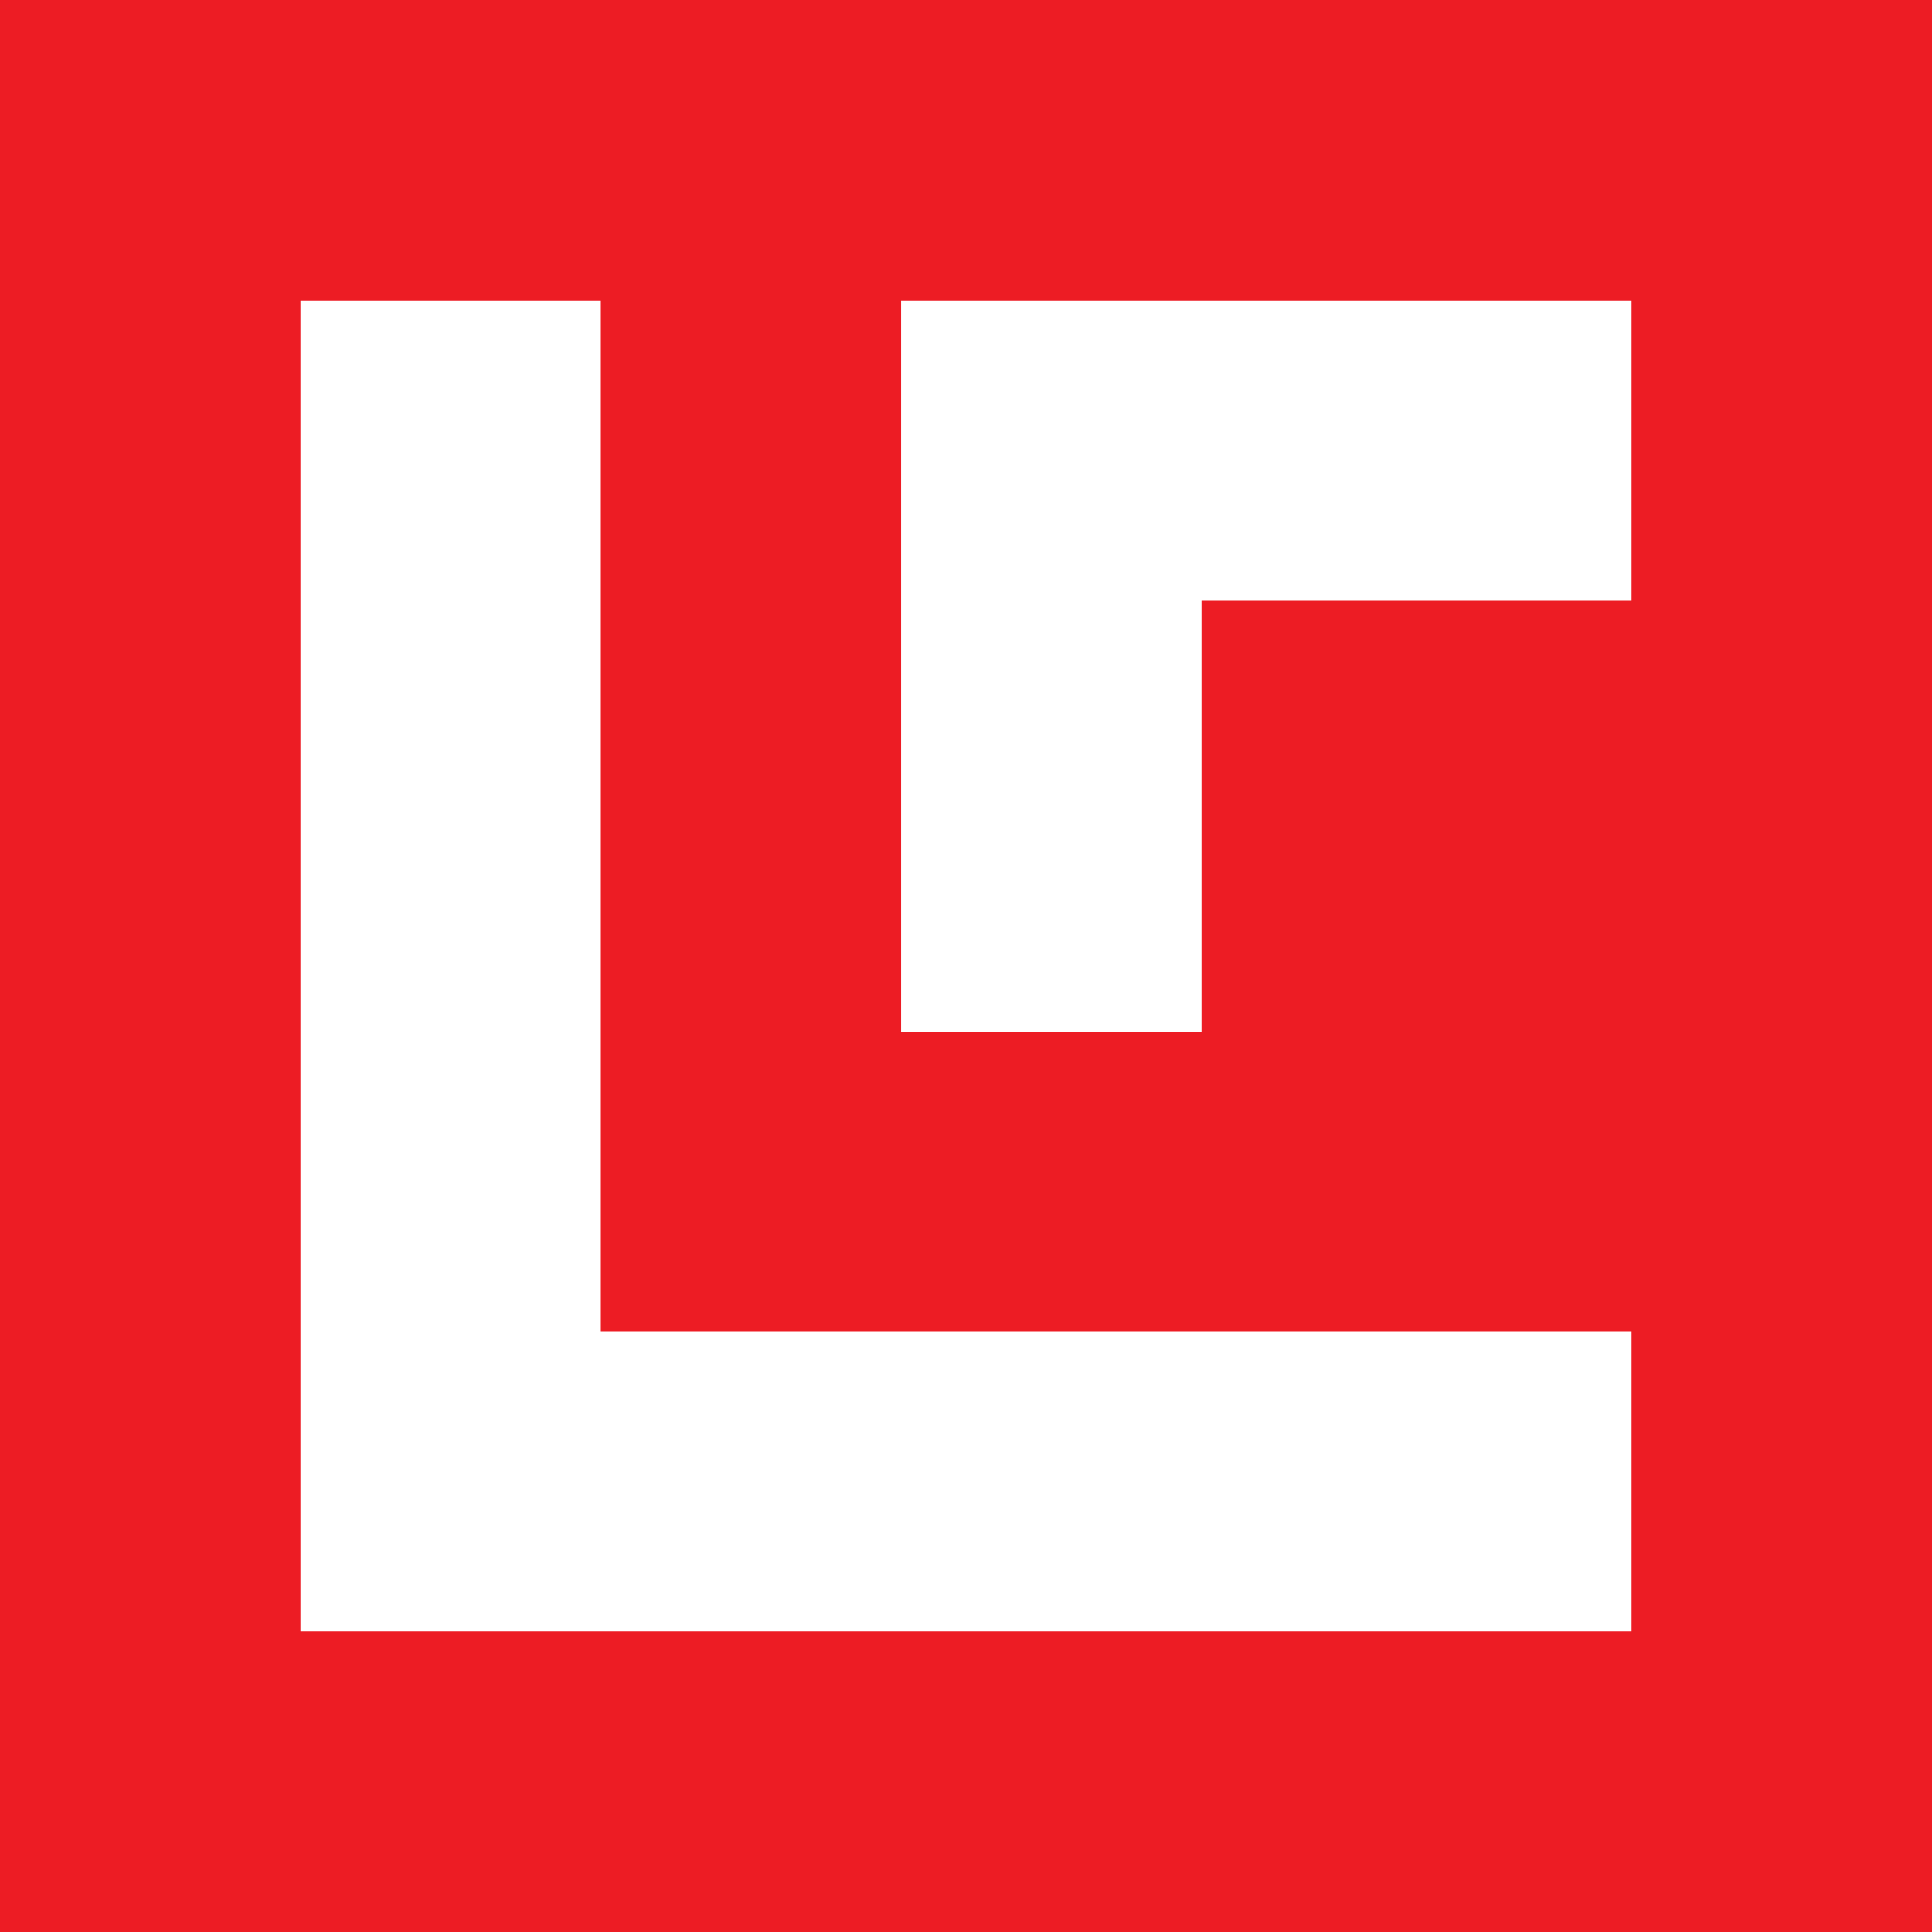 <?xml version="1.0" encoding="UTF-8"?> <svg xmlns="http://www.w3.org/2000/svg" id="_Слой_1" viewBox="0 0 120 120"><defs><style>.cls-1{fill:#ed1c24;}.cls-2{fill:#fff;}</style></defs><rect class="cls-2" width="120" height="120"></rect><path class="cls-1" d="M0,0v120h120V0H0ZM101.34,101.34H18.66V18.66h18.66v64.02h64.02v18.66ZM101.34,37.32h-26.71v26.8h-18.66V18.66h45.37v18.66Z"></path></svg> 
